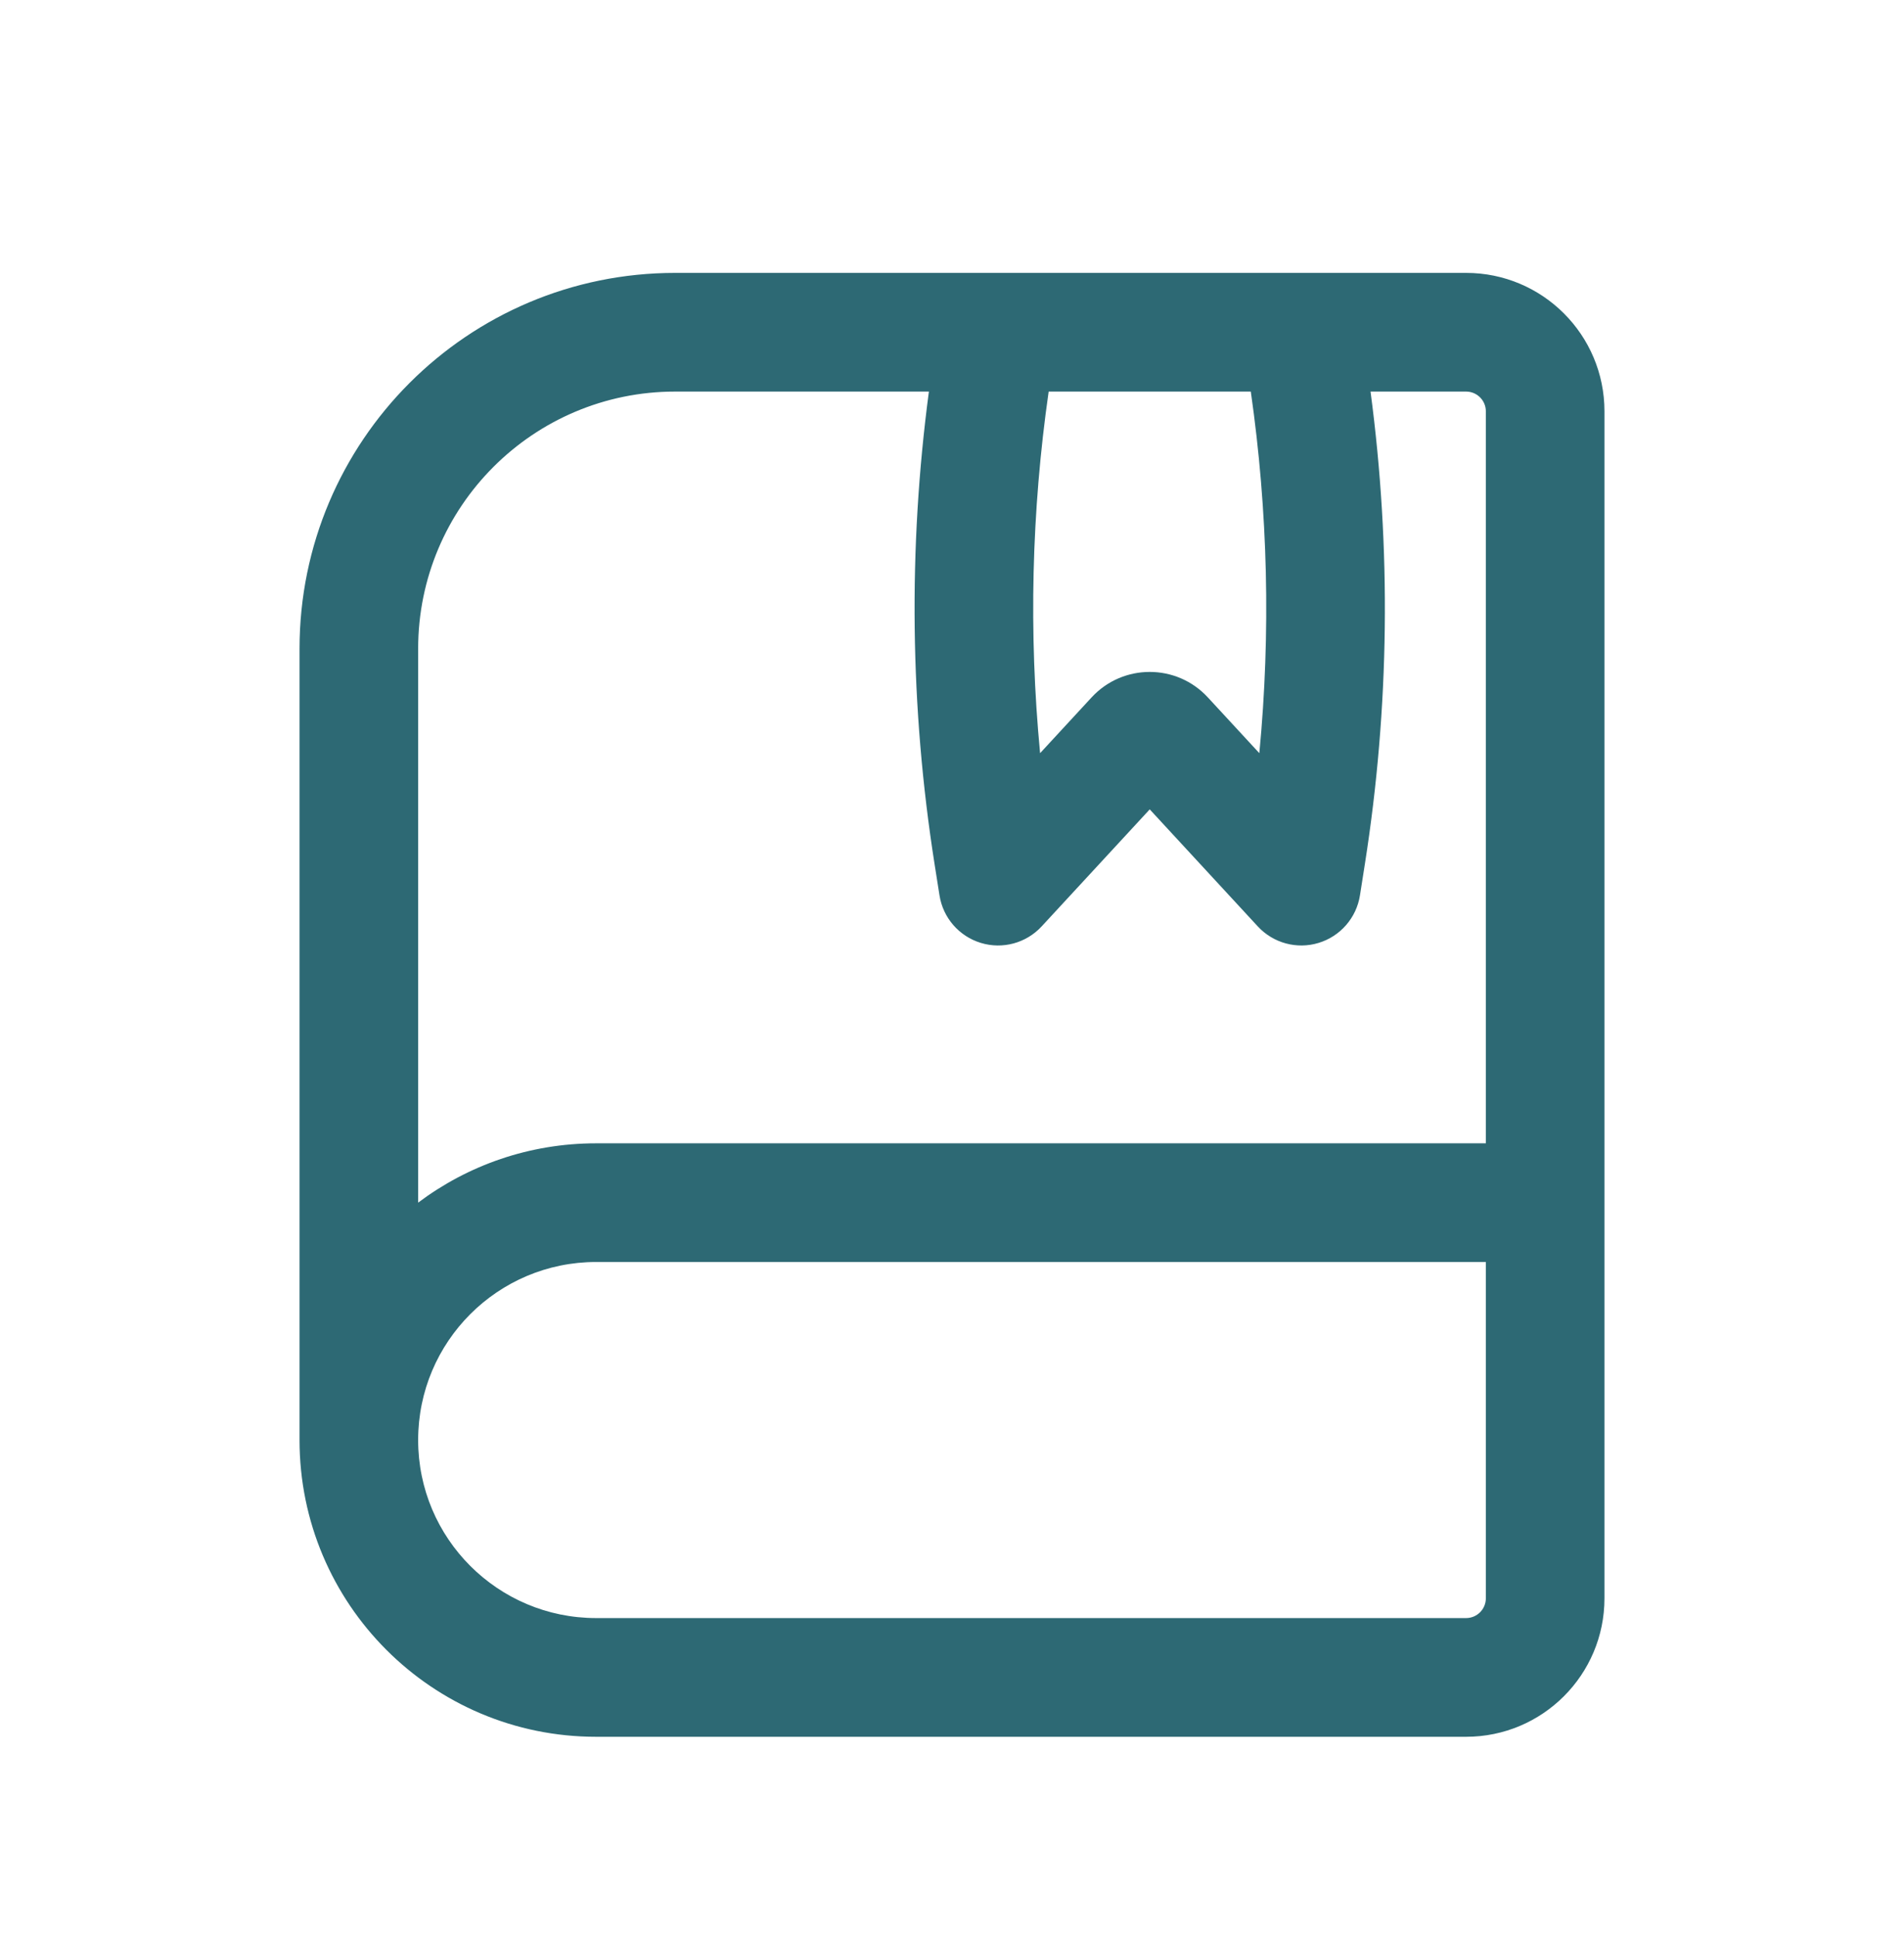 <svg width="60" height="61" viewBox="0 0 60 61" fill="none" xmlns="http://www.w3.org/2000/svg">
<g id="Outline/Files/Book-mark">
<path id="Icon" fill-rule="evenodd" clip-rule="evenodd" d="M9.439 20.433C9.439 13.895 14.739 8.595 21.277 8.595H46.2C48.608 8.595 50.561 10.547 50.561 12.956V50.34C50.561 52.749 48.608 54.702 46.2 54.702H18.785C13.623 54.702 9.439 50.517 9.439 45.356V20.433ZM46.823 12.956V36.01H18.785C16.681 36.01 14.739 36.705 13.177 37.878V20.433C13.177 15.96 16.804 12.333 21.277 12.333H29.272C28.616 17.272 28.675 22.283 29.45 27.212L29.606 28.2C29.717 28.908 30.223 29.49 30.909 29.698C31.595 29.907 32.339 29.704 32.825 29.178L36.231 25.492L39.636 29.178C40.122 29.704 40.867 29.907 41.552 29.698C42.238 29.49 42.744 28.908 42.856 28.2L43.011 27.212C43.787 22.283 43.846 17.272 43.189 12.333H46.2C46.544 12.333 46.823 12.612 46.823 12.956ZM39.416 12.333H33.046C32.505 16.107 32.414 19.93 32.776 23.722L34.4 21.964C35.387 20.896 37.075 20.896 38.061 21.964L39.685 23.722C40.047 19.93 39.957 16.107 39.416 12.333ZM18.785 39.748H46.823V50.34C46.823 50.684 46.544 50.963 46.2 50.963H18.785C15.688 50.963 13.177 48.453 13.177 45.356C13.177 42.259 15.688 39.748 18.785 39.748Z" fill="#2D6974"/>
</g>
</svg>
